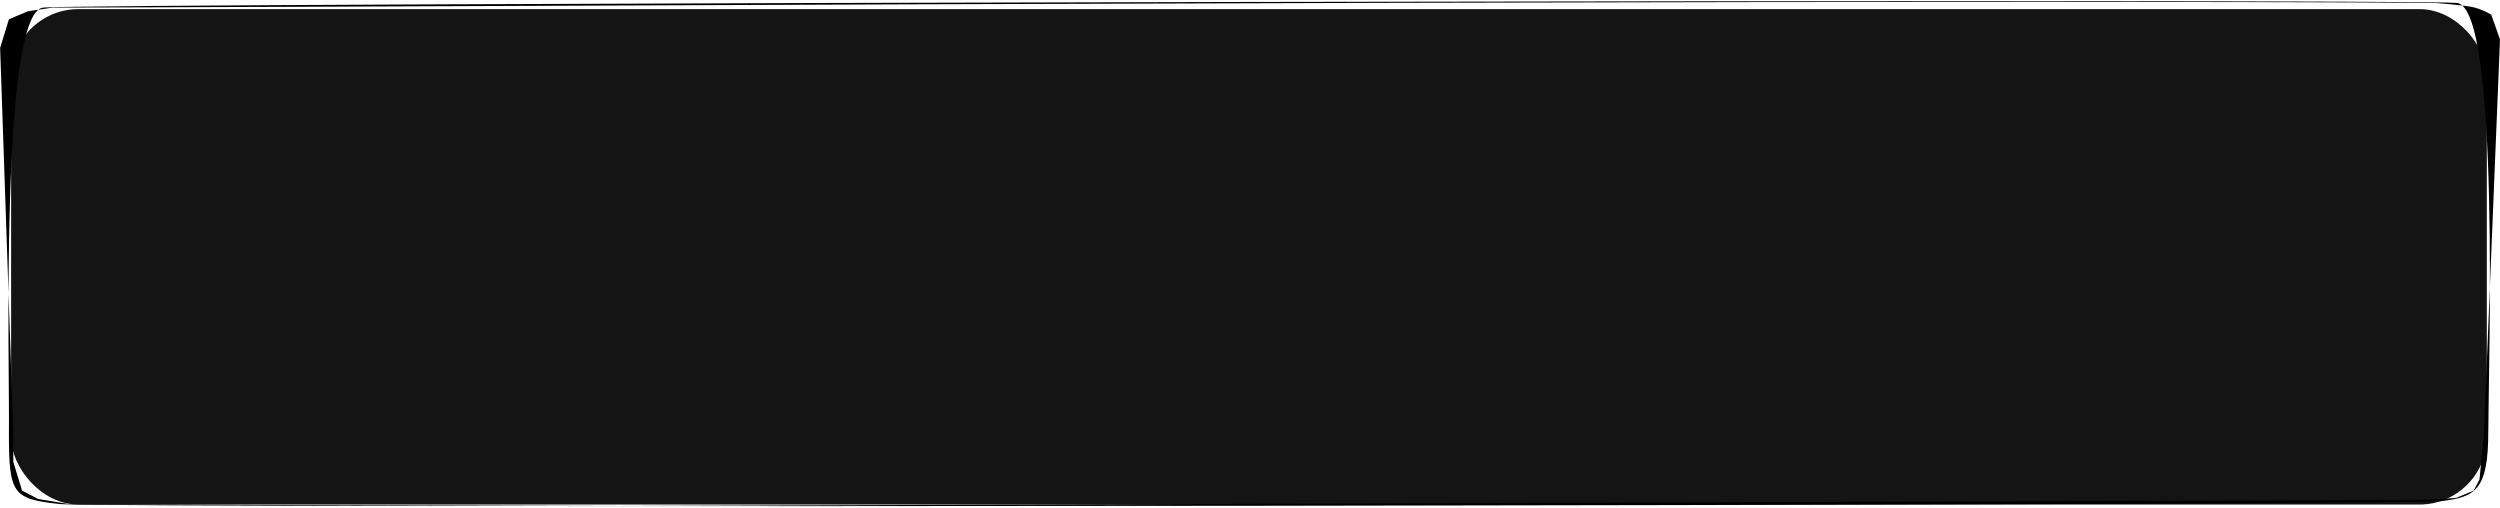 <?xml version="1.0" encoding="UTF-8"?> <svg xmlns="http://www.w3.org/2000/svg" width="1151" height="234" viewBox="0 0 1151 234" fill="none"><rect x="5.119" y="4.195" width="1139.81" height="228.096" rx="31" fill="#141414"></rect><path d="M19.831 3.496C-0.254 6.148 4.531 171.901 4.104 199.44C4.104 227.489 5.813 229.733 27.607 232.079C44.701 234.017 1108 232.687 1123.81 230.749C1139.62 228.811 1145.61 225.955 1145.61 198.518C1145.61 171.081 1151.31 3.906 1131.23 1.356C1114.56 -0.684 35.215 1.456 19.831 3.496ZM1138.87 3.364C1142.96 4.34 1146.96 6.742 1146.96 6.742L1151 18.161L1143.58 199.82L1141.56 220.729L1138.87 225.875L1130.78 229.253L1116.12 230.137L285.232 232.952L118.703 232.47L31.742 232.079L17.586 229.735L10.171 225.875L6.126 212.687V199.44L0.059 22.071L4.103 8.882L12.867 5.183L24.327 3.496C24.327 3.496 94.032 3.318 137.577 3.125C966.138 -0.544 1121.34 1.356 1121.34 1.356C1121.34 1.356 1134.78 2.388 1138.87 3.364Z" fill="black"></path></svg> 